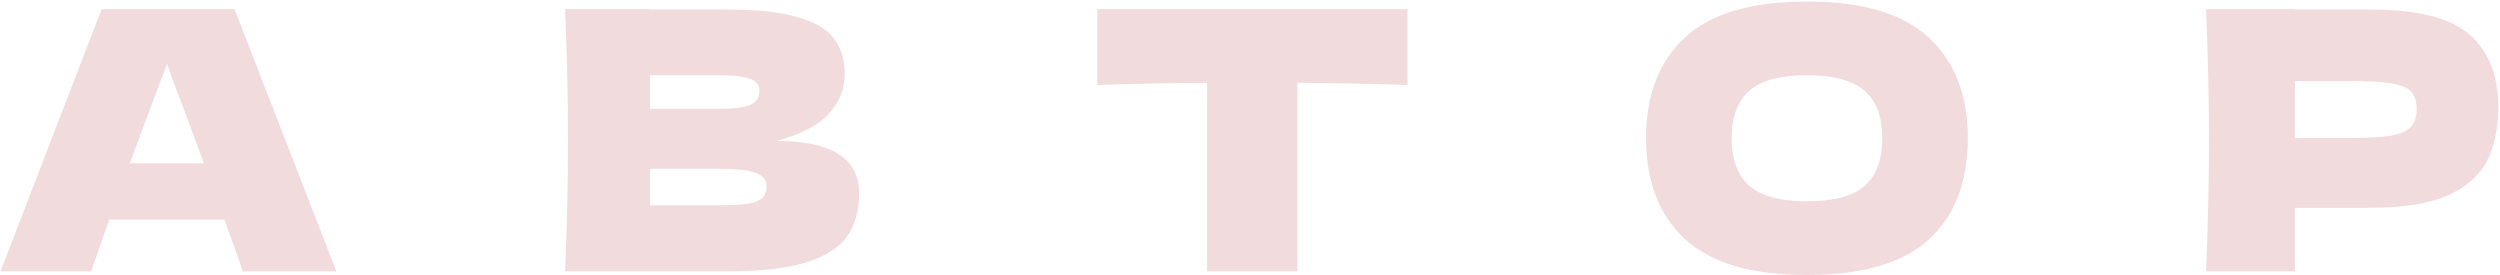 <?xml version="1.0" encoding="UTF-8"?> <svg xmlns="http://www.w3.org/2000/svg" width="1336" height="147" viewBox="0 0 1336 147" fill="none"> <path d="M129.774 145C127.329 137.666 124.048 128.466 119.931 117.401H58.364L48.714 145H0.271L54.311 4.882H125.335L179.761 145H129.774ZM108.93 87.293C104.041 73.783 99.022 60.273 93.876 46.763L89.244 34.218C84.74 45.927 78.114 63.618 69.365 87.293H108.93ZM415.097 75.327C444.433 75.327 459.101 84.655 459.101 103.312C459.101 112.061 457.107 119.524 453.118 125.7C449.13 131.747 441.989 136.508 431.695 139.982C421.402 143.327 407.12 145 388.849 145H301.999C303.029 120.039 303.543 96.686 303.543 74.941C303.543 53.196 303.029 29.843 301.999 4.882H347.354V5.075H388.463C404.418 5.075 416.963 6.426 426.098 9.128C435.362 11.701 441.86 15.497 445.591 20.515C449.451 25.533 451.381 31.902 451.381 39.622C451.381 47.471 448.615 54.483 443.082 60.659C437.678 66.706 428.35 71.596 415.097 75.327ZM347.354 40.201V58.15H384.41C392.388 58.15 397.92 57.442 401.008 56.027C404.225 54.612 405.833 52.038 405.833 48.307C405.833 45.348 404.161 43.289 400.815 42.131C397.599 40.844 392.13 40.201 384.41 40.201H347.354ZM384.41 109.681C391.101 109.681 396.183 109.424 399.657 108.909C403.26 108.266 405.833 107.236 407.377 105.821C408.921 104.277 409.693 102.218 409.693 99.645C409.693 96.3 407.828 93.919 404.096 92.504C400.494 90.96 393.932 90.188 384.41 90.188H347.354V109.681H384.41ZM752.182 45.412C731.982 44.769 712.36 44.383 693.317 44.254V145H645.067V44.254C625.896 44.383 606.339 44.769 586.395 45.412V4.882H752.182V45.412ZM965.535 146.93C936.07 146.93 914.39 140.561 900.494 127.823C886.598 114.956 879.65 96.943 879.65 73.783C879.65 50.88 886.533 32.996 900.301 20.129C914.197 7.262 935.941 0.829 965.535 0.829C995.257 0.829 1017 7.262 1030.77 20.129C1044.66 32.996 1051.61 50.88 1051.61 73.783C1051.61 97.072 1044.73 115.085 1030.96 127.823C1017.19 140.561 995.385 146.93 965.535 146.93ZM965.535 107.558C979.817 107.558 990.11 104.856 996.415 99.452C1002.72 93.919 1005.87 85.363 1005.87 73.783C1005.87 62.46 1002.72 54.033 996.415 48.5C990.11 42.967 979.817 40.201 965.535 40.201C951.381 40.201 941.152 42.967 934.848 48.5C928.543 54.033 925.391 62.46 925.391 73.783C925.391 85.234 928.543 93.726 934.848 99.259C941.152 104.792 951.381 107.558 965.535 107.558ZM1266.56 5.075C1292.16 5.075 1309.98 9.643 1320.02 18.778C1330.05 27.785 1335.07 40.523 1335.07 56.992C1335.07 68.315 1333.08 77.965 1329.09 85.942C1325.1 93.791 1318.09 99.967 1308.05 104.47C1298.02 108.845 1284.18 111.032 1266.56 111.032H1226.41V145H1178.94C1179.96 120.039 1180.48 96.686 1180.48 74.941C1180.48 53.196 1179.96 29.843 1178.94 4.882H1226.41V5.075H1266.56ZM1253.05 73.783C1263.73 73.783 1271.7 73.397 1276.98 72.625C1282.38 71.724 1286.11 70.18 1288.17 67.993C1290.36 65.806 1291.45 62.589 1291.45 58.343C1291.45 54.097 1290.43 50.945 1288.37 48.886C1286.44 46.699 1282.77 45.219 1277.37 44.447C1272.09 43.675 1263.98 43.289 1253.05 43.289H1226.41V73.783H1253.05Z" fill="url(#paint0_radial_1410_3646)" fill-opacity="0.15"></path> <defs> <radialGradient id="paint0_radial_1410_3646" cx="0" cy="0" r="1" gradientUnits="userSpaceOnUse" gradientTransform="translate(685.763 54.921) rotate(11.67) scale(671.107 2678.72)"> <stop stop-color="#A30C1C"></stop> <stop offset="1" stop-color="#A30C1C"></stop> </radialGradient> </defs> </svg> 